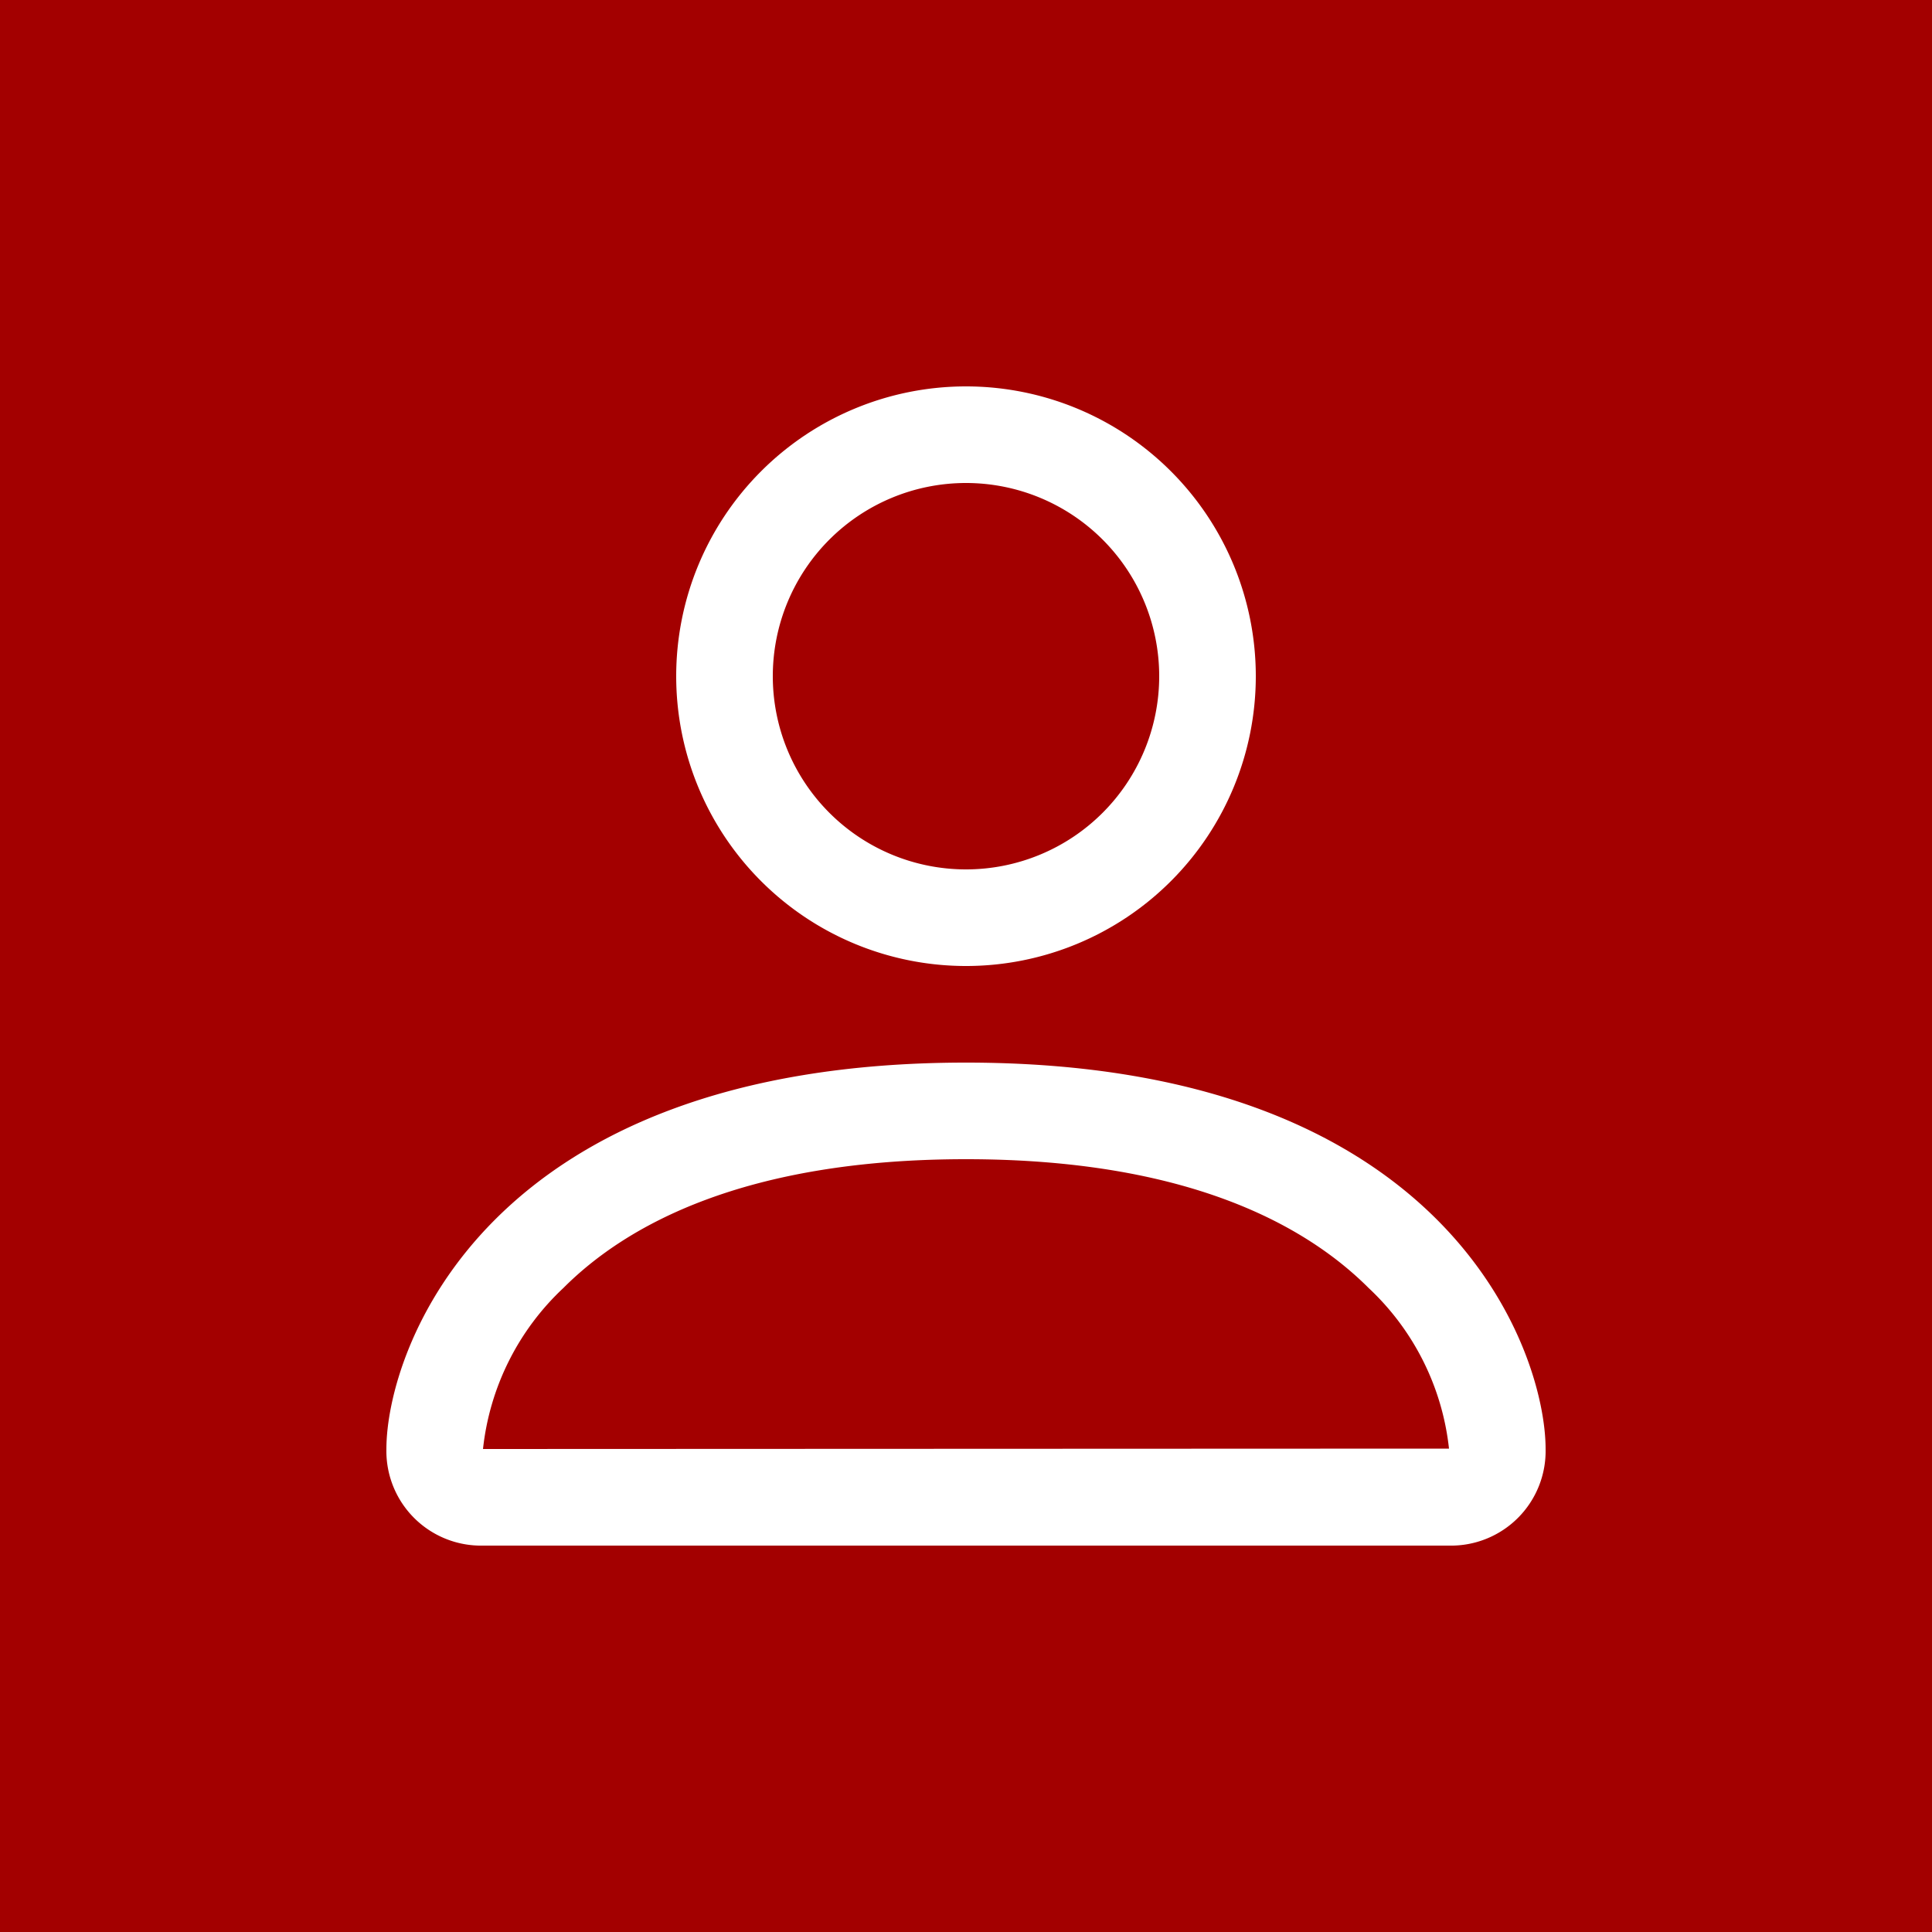 <svg xmlns="http://www.w3.org/2000/svg" width="30" height="30" viewBox="0 0 30 30">
  <g id="Gruppe_86" data-name="Gruppe 86" transform="translate(-60 -6644)">
    <rect id="Rechteck_93" data-name="Rechteck 93" width="30" height="30" transform="translate(60 6644)" fill="#a30000"/>
    <path id="bootstrap_person" data-name="bootstrap person" d="M11,11A4.5,4.5,0,1,0,6.5,6.5,4.5,4.5,0,0,0,11,11Zm3-4.5a3,3,0,1,1-3-3A3,3,0,0,1,14,6.5Zm6,12A1.469,1.469,0,0,1,18.5,20H3.5A1.469,1.469,0,0,1,2,18.5c0-1.5,1.5-6,9-6S20,17,20,18.5Zm-1.5-.006A4.008,4.008,0,0,0,17.252,16c-.978-.978-2.819-2-6.252-2s-5.274,1.02-6.252,2a4.016,4.016,0,0,0-1.248,2.5Z" transform="translate(64 6648)" fill="#fff"/>
  </g>
</svg>
